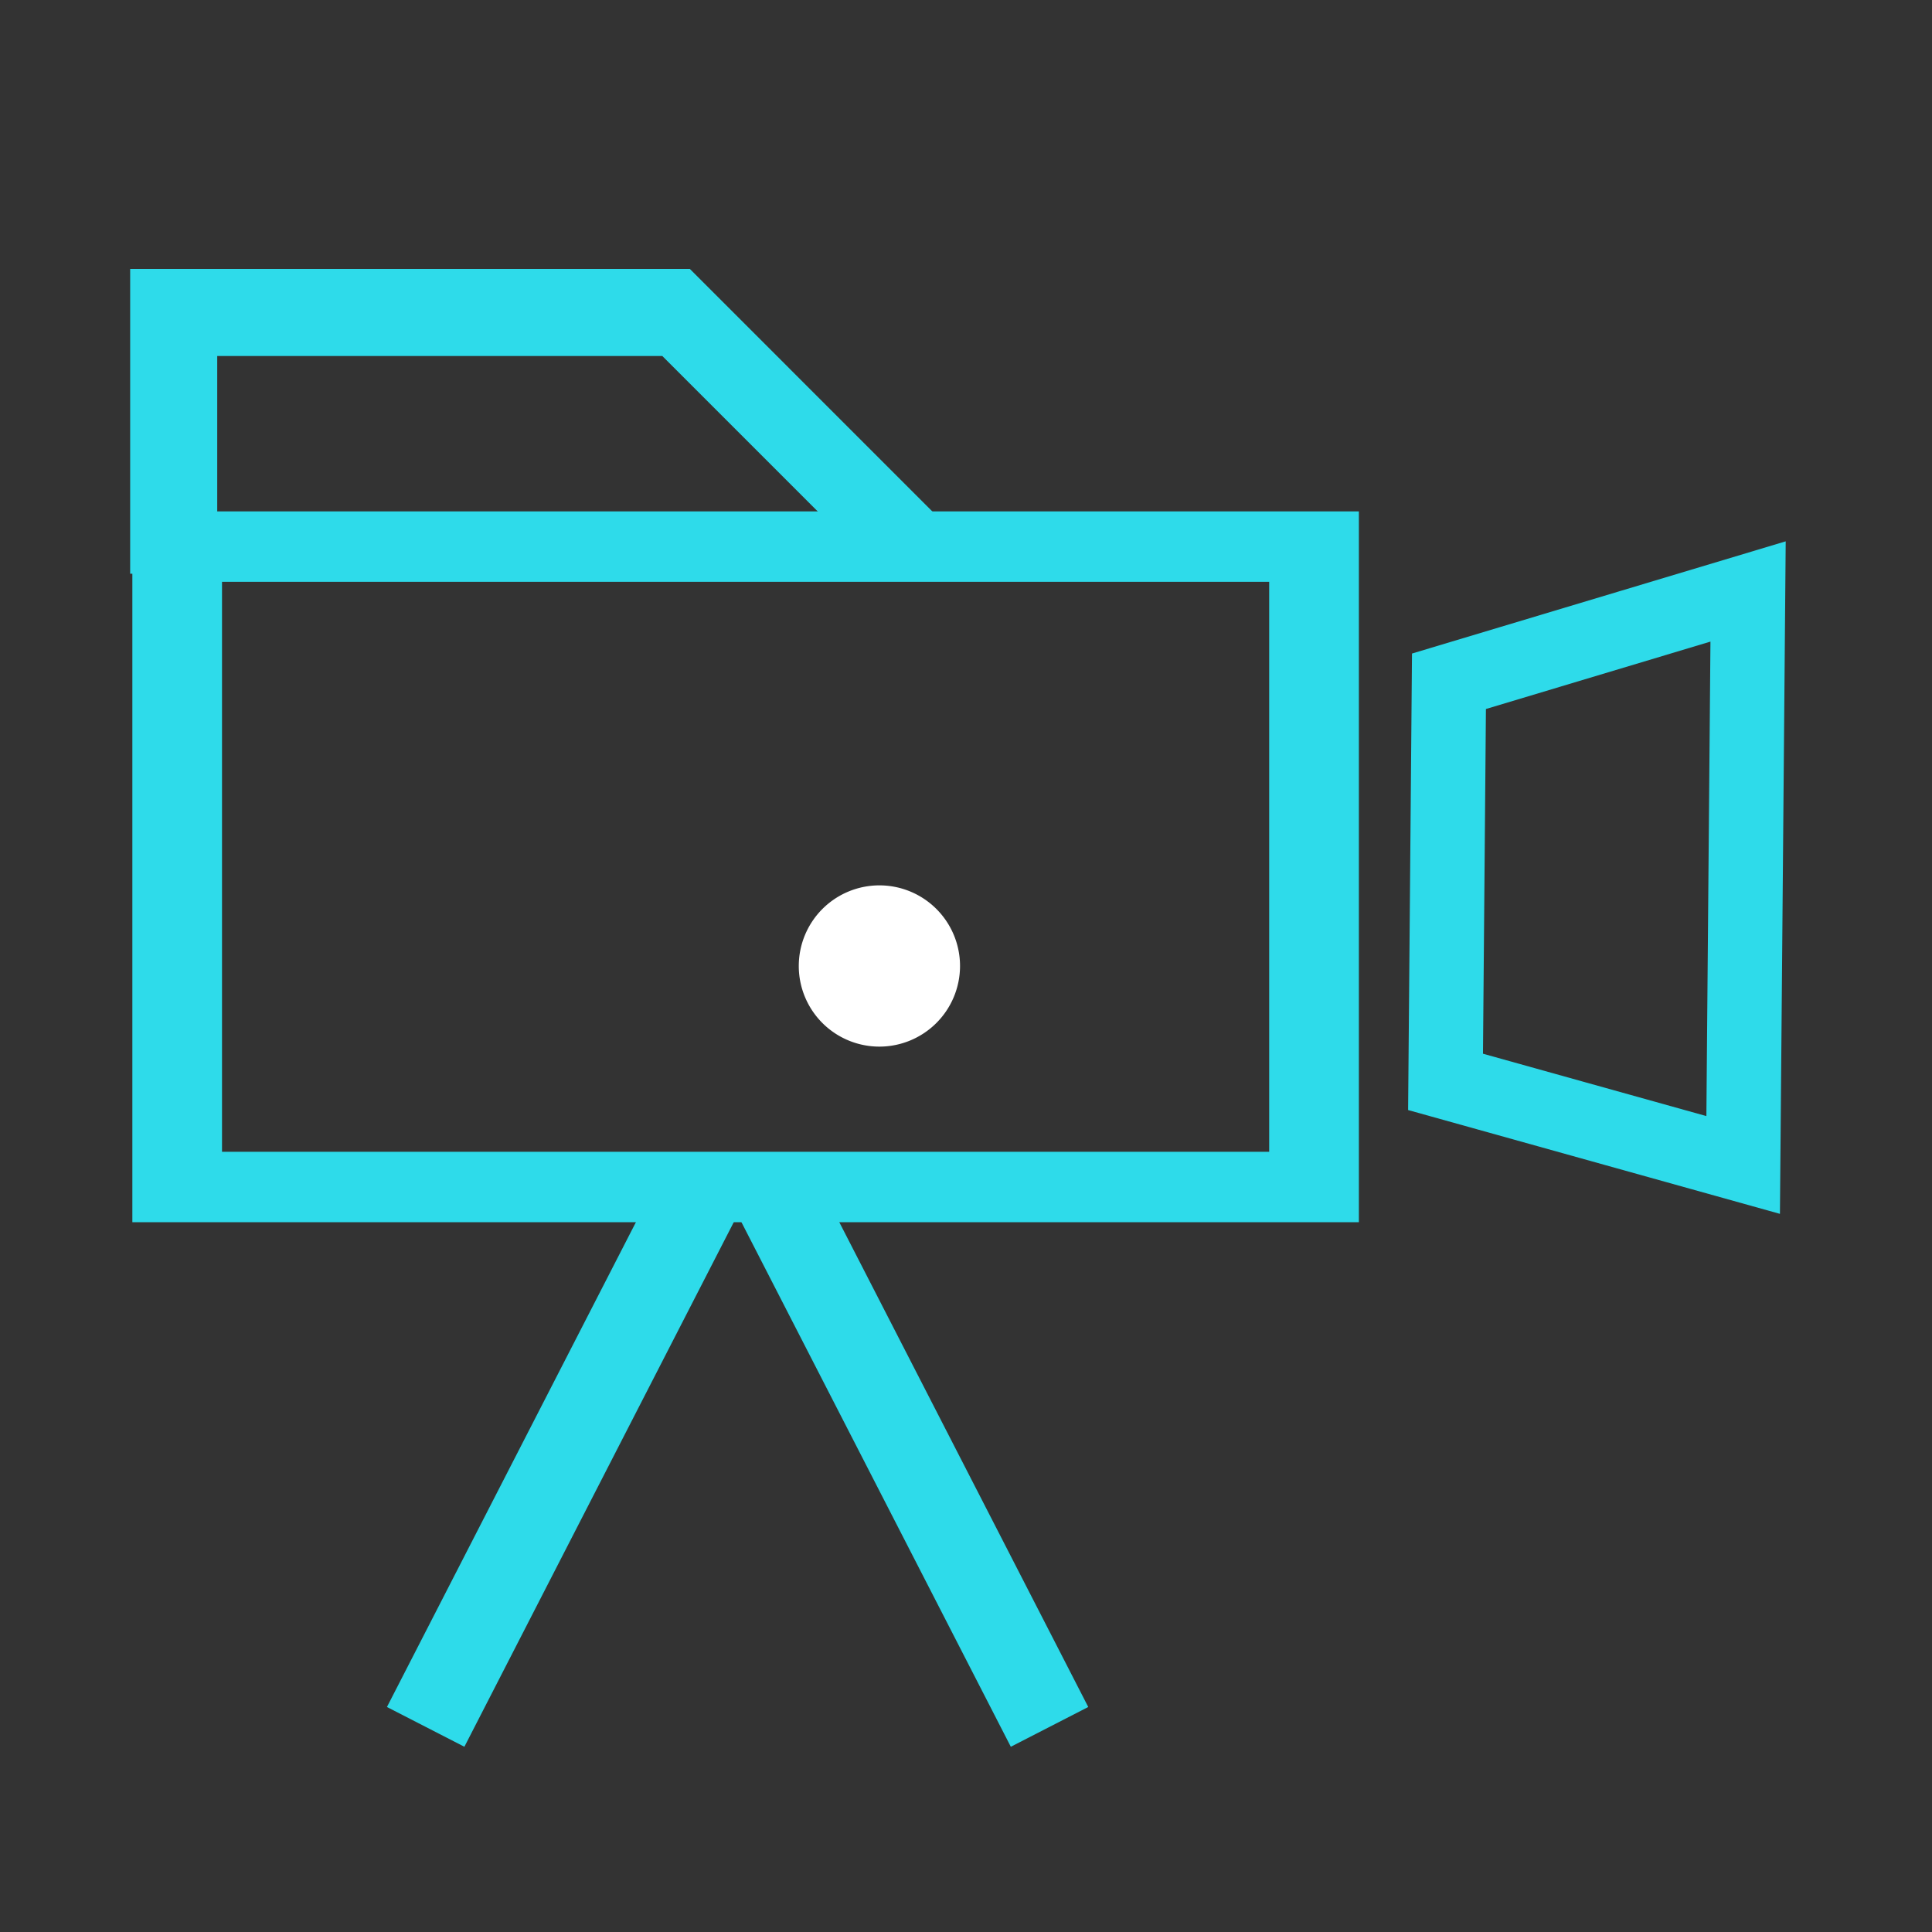 <svg xmlns="http://www.w3.org/2000/svg" xmlns:xlink="http://www.w3.org/1999/xlink" id="Gruppe_182" data-name="Gruppe 182" width="133.163" height="133.163" viewBox="0 0 133.163 133.163"><rect x="0" y="0" width="133.163" height="133.163" fill="#333333" stroke="none"/><defs><clipPath id="clip-path"><rect id="Rechteck_361" data-name="Rechteck 361" width="133.163" height="133.163" fill="none"></rect></clipPath></defs><g id="Gruppe_181" data-name="Gruppe 181" clip-path="url(#clip-path)"><path id="Pfad_55" data-name="Pfad 55" d="M60.907,72.464a5.557,5.557,0,1,1,5.557-5.555,5.562,5.562,0,0,1-5.557,5.555" transform="translate(-0.294 -0.326)" fill="#fff"></path><path id="Pfad_57" data-name="Pfad 57" d="M84.512,91.168H12.335V51.885H84.512Zm6.181-44.137H6.155V96.023H90.693Z" transform="translate(2.967 -11.783)" fill="#2edbea"></path><path id="Pfad_117" data-name="Pfad 117" d="M86.8,81.022l-18.875-9.87L73.9,44.19l21.456-1.766Z" transform="matrix(0.978, -0.208, 0.208, 0.978, 18.404, 19.11)" fill="none" stroke="#2edbea" stroke-miterlimit="10" stroke-width="5.128"></path><path id="Pfad_118" data-name="Pfad 118" d="M55.136,26.98,42.649,14.492H11.972V29.5h-6V8.492H44.549L63.086,27.03Z" transform="translate(3 10.045)" fill="#2edbea"></path><line id="Linie_76" data-name="Linie 76" x1="19" y2="37" transform="translate(29.339 82.025)" fill="none" stroke="#2edbea" stroke-width="6"></line><line id="Linie_77" data-name="Linie 77" x2="19" y2="37" transform="translate(53.339 82.025)" fill="none" stroke="#2edbea" stroke-width="6"></line></g></svg>